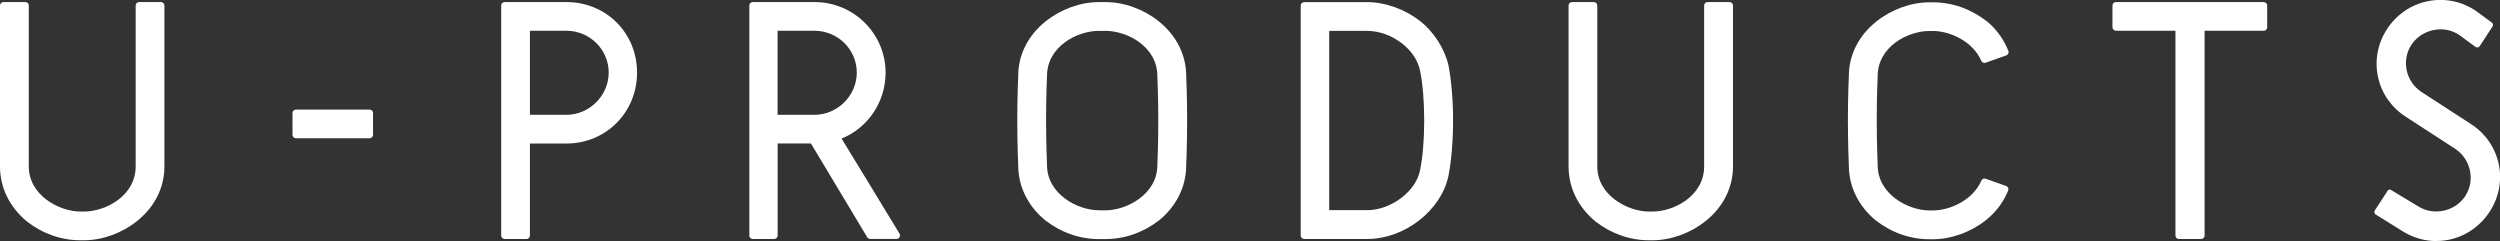 <?xml version="1.0" encoding="UTF-8"?><svg id="_メイン" xmlns="http://www.w3.org/2000/svg" viewBox="0 0 560 54"><rect x="0" y="0" width="560" height="54" fill="#333333" stroke="none"/><defs><style>.cls-1{fill:#fff;stroke-width:0px;}</style></defs><path class="cls-1" d="M66.29,24.55h16.5c.42,0,.77.34.77.77v4.88c0,.43-.35.77-.77.77h-16.5c-.43,0-.77-.35-.77-.77v-4.88c0-.43.35-.77.77-.77Z"/><path class="cls-1" d="M126.87.46h-13.83c-.43,0-.77.35-.77.77v51.53c0,.43.35.77.77.77h4.89c.43,0,.77-.35.77-.77v-20.61h8.17c8.87,0,15.83-6.98,15.83-15.89S135.75.46,126.87.46ZM126.87,25.72h-8.17V6.89h8.17c5.23,0,9.48,4.2,9.48,9.37s-4.34,9.46-9.48,9.46Z"/><path class="cls-1" d="M188.5,31.04c5.94-2.39,9.87-8.21,9.87-14.78,0-8.71-7.14-15.8-15.91-15.8h-13.84c-.43,0-.77.35-.77.77v51.53c0,.43.35.77.77.77h4.8c.43,0,.77-.35.77-.77v-20.62h7.46l12.61,21.01c.14.23.39.37.66.37h5.91c.28,0,.53-.15.67-.39.14-.24.14-.53,0-.77-.79-1.36-12.22-20.08-13-21.34ZM174.18,6.89h8.26c5.23,0,9.48,4.2,9.48,9.37s-4.34,9.46-9.48,9.46h-8.26V6.89Z"/><path class="cls-1" d="M317.96,4.61c-3.37-2.59-7.75-4.14-11.71-4.14h-14.11c-.43,0-.78.35-.78.77v51.52c0,.43.35.77.78.77h14.11c8.38,0,16.55-6.34,18.21-14.16.66-3.38,1.03-7.89,1.03-12.38s-.38-9-1.04-12.41c-.9-3.8-3.4-7.63-6.5-9.98ZM306.25,47.07h-8.51V6.92h8.51c5.48,0,11.02,4.21,11.86,9.02.59,2.85.91,6.78.91,11.06s-.32,8.21-.92,11.08c-.84,4.71-6.49,9-11.86,9Z"/><path class="cls-1" d="M507.08.46h-33.12c-.43,0-.77.35-.77.77v4.88c0,.43.35.77.77.77h13.34v45.88c0,.43.35.77.77.77h4.99c.43,0,.77-.35.77-.77V6.89h13.25c.43,0,.77-.35.77-.77V1.23c0-.43-.35-.77-.77-.77Z"/><path class="cls-1" d="M445,4.74c-3.56-2.76-7.72-4.22-12.04-4.22h-.74c-4.15,0-8.51,1.58-11.96,4.33-3.95,3.17-6.12,7.51-6.12,12.2,0,.04-.21,4.28-.21,9.62s.2,10.34.21,10.36c0,4.75,2.14,9.13,6.03,12.34,3.56,2.76,7.72,4.22,12.04,4.22h.74c4.15,0,8.51-1.58,11.96-4.33,2.19-1.76,3.85-3.97,4.92-6.57.08-.2.08-.42,0-.61-.09-.19-.25-.34-.45-.41l-4.59-1.63c-.39-.14-.81.05-.97.42-1.86,4.34-6.98,6.68-10.86,6.68h-.74c-4.75,0-11.62-3.6-11.62-10.16,0-.05-.21-5.01-.21-10.2s.2-9.64.21-9.72c0-6.61,6.75-10.12,11.62-10.12h.74c3.86,0,8.97,2.34,10.85,6.69.16.37.59.56.97.42l4.63-1.64c.2-.07.36-.22.45-.41.09-.19.09-.41.01-.61-1.05-2.63-2.68-4.87-4.87-6.67Z"/><path class="cls-1" d="M259.59,4.79c-3.45-2.75-7.8-4.32-11.95-4.32h-1.48c-4.15,0-8.51,1.58-11.96,4.33-3.95,3.17-6.12,7.51-6.12,12.2,0,.04-.21,4.47-.21,9.92s.2,10.05.21,10.07c0,4.75,2.14,9.13,6.03,12.34,3.56,2.76,7.72,4.22,12.04,4.22h1.48c4.32,0,8.48-1.46,12.06-4.24,3.88-3.19,6.02-7.57,6.02-12.29,0-.05.21-4.66.21-10.1s-.2-9.88-.21-9.88c0-4.72-2.17-9.07-6.12-12.24ZM246.15,47.1c-4.75,0-11.62-3.6-11.62-10.16,0-.05-.21-4.81-.21-10.03s.2-9.8.21-9.88c0-6.61,6.75-10.12,11.62-10.12h1.48c4.87,0,11.62,3.52,11.62,10.16,0,.04.21,4.63.21,9.85s-.2,9.99-.21,10.07c0,6.52-6.87,10.12-11.62,10.12h-1.48Z"/><path class="cls-1" d="M545.76,54c-2.74,0-5.43-.81-7.78-2.33l-5.82-3.62c-.15-.09-.26-.24-.29-.42-.04-.17,0-.35.09-.5l2.87-4.4c.12-.19.27-.26.42-.28s.48.19.48.19l5.81,3.5c1.24.8,2.68,1.23,4.17,1.23.54,0,1.09-.06,1.63-.17,2.04-.43,3.78-1.6,4.89-3.31,1.1-1.7,1.47-3.75,1.02-5.76-.45-2-1.63-3.72-3.33-4.82l-11.06-7.18c-3.22-2.08-5.42-5.26-6.2-8.94-.78-3.68-.06-7.47,2.03-10.67,2.09-3.21,5.27-5.42,8.97-6.22.99-.21,2-.32,3-.32,2.73,0,5.4.8,7.73,2.31l3.77,2.76c.28.21.35.6.16.89l-2.87,4.4c-.1.15-.25.26-.43.29-.03,0-.05,0-.08,0-.21,0-.33-.04-.43-.12l-3.76-2.75c-1.2-.78-2.6-1.19-4.07-1.19-2.64,0-5.14,1.33-6.54,3.48-2.29,3.52-1.25,8.27,2.31,10.58l11.06,7.17c3.21,2.08,5.41,5.25,6.2,8.94.78,3.68.06,7.47-2.03,10.68-2.67,4.11-7.13,6.56-11.91,6.56Z"/><path class="cls-1" d="M387.39.46h-4.89c-.43,0-.77.35-.77.77v36.05c0,6.59-6.74,10.11-11.6,10.11h-.74c-4.74,0-11.6-3.6-11.6-10.11V1.23c0-.43-.35-.77-.77-.77h-4.89c-.43,0-.77.35-.77.77v36.05c0,4.74,2.13,9.11,6.02,12.32,3.55,2.76,7.71,4.22,12.02,4.22h.74c4.15,0,8.49-1.57,11.94-4.32,3.94-3.16,6.11-7.5,6.11-12.22V1.23c0-.43-.35-.77-.77-.77Z"/><path class="cls-1" d="M36.05.46h-4.89c-.43,0-.77.35-.77.77v36.05c0,6.59-6.74,10.11-11.6,10.11h-.74c-4.74,0-11.6-3.6-11.6-10.11V1.23c0-.43-.35-.77-.77-.77H.77c-.43,0-.77.35-.77.77v36.05c0,4.74,2.13,9.11,6.02,12.32,3.55,2.76,7.71,4.22,12.02,4.22h.74c4.15,0,8.49-1.57,11.94-4.32,3.94-3.16,6.11-7.5,6.11-12.22V1.23c0-.43-.35-.77-.77-.77Z"/></svg>